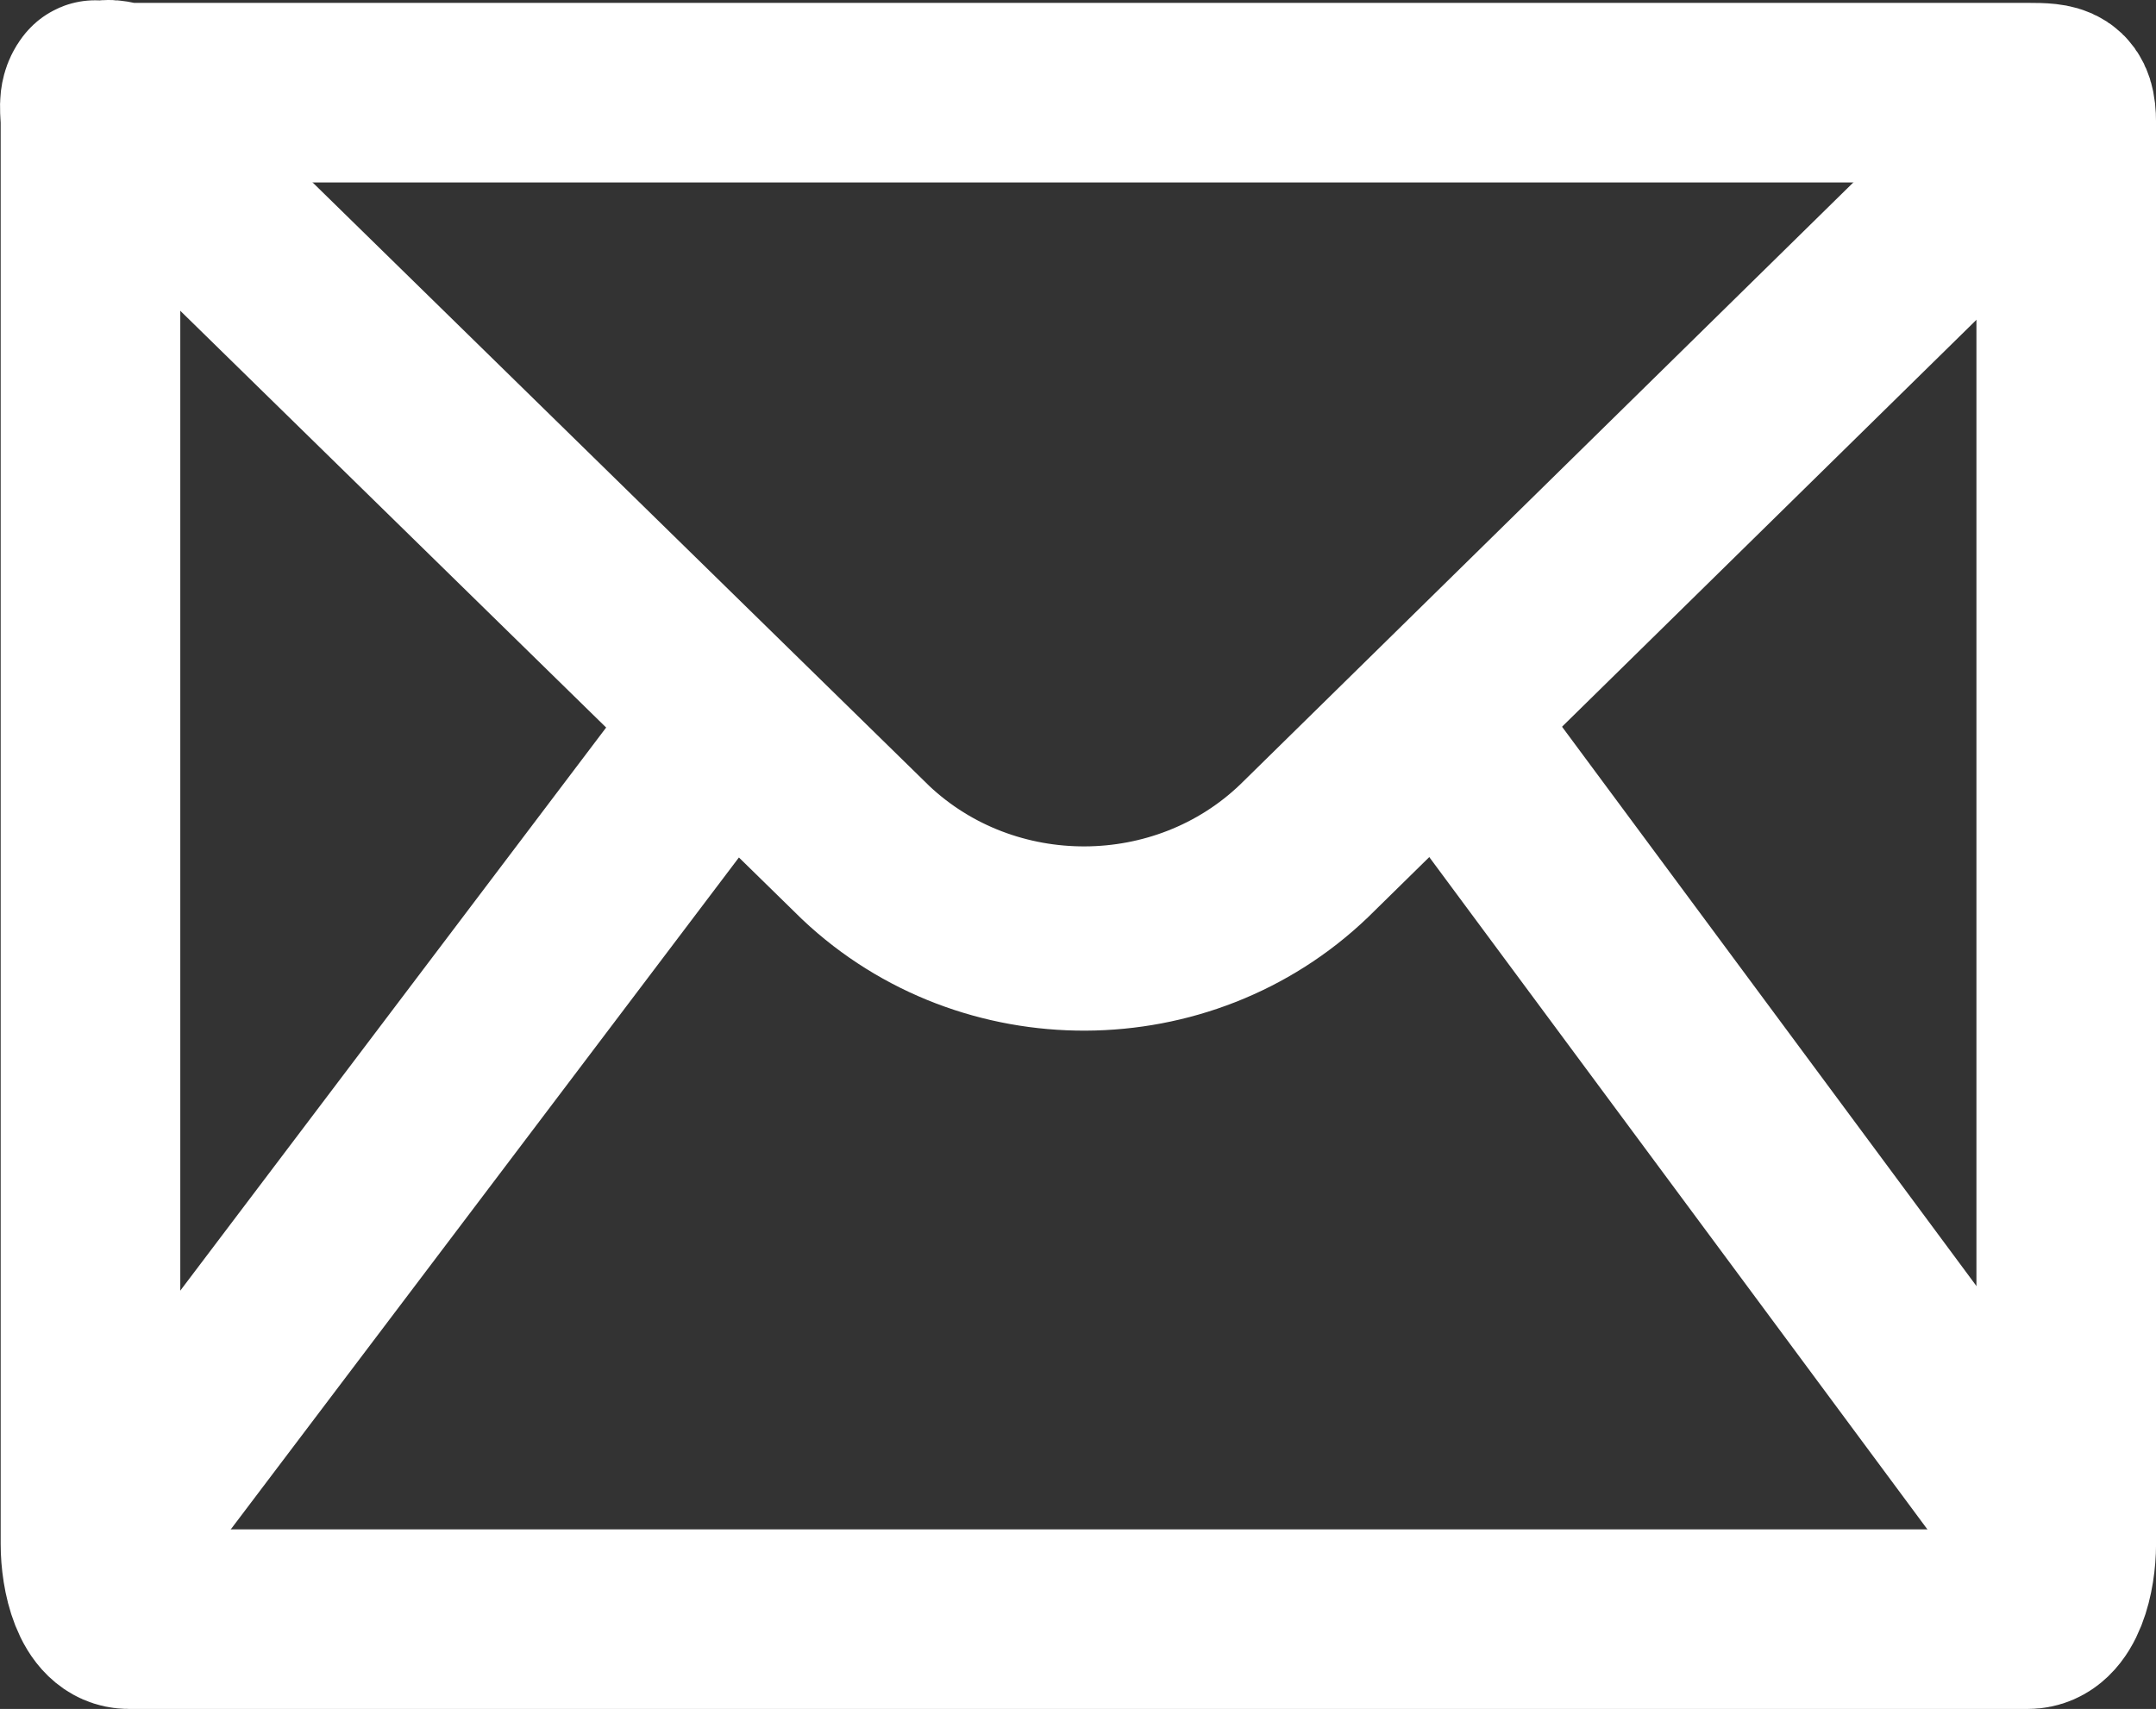 <!-- Generator: Adobe Illustrator 19.2.1, SVG Export Plug-In  -->
<svg version="1.1"
	 xmlns="http://www.w3.org/2000/svg" xmlns:xlink="http://www.w3.org/1999/xlink" xmlns:a="http://ns.adobe.com/AdobeSVGViewerExtensions/3.0/"
	 x="0px" y="0px" width="48.014px" height="38.064px" viewBox="0 0 48.014 38.064"
	 style="enable-background:new 0 0 48.014 38.064;" xml:space="preserve">
<rect x="0" y="0" width="48.014" height="38.064" fill="#333333" stroke="none"/>
<style type="text/css">
	.st0{fill:none;stroke:#FFFFFF;stroke-width:4;stroke-miterlimit:10;}
	.st1{fill:none;stroke:#FFFFFF;stroke-width:4.104;stroke-miterlimit:10;}
</style>
<defs>
</defs>
<g id="Icon_1_">
	<path class="st0" d="M45.162,36.064H2.867c-0.641,0-0.852-1.026-0.852-1.669V2.733c0-0.266-0.066-0.513,0.085-0.71
		C2.155,1.95,2.142,2.134,2.213,2.075c0.2-0.163,0.377-0.011,0.654-0.011h42.296c0.641,0,0.852,0.026,0.852,0.669v31.663
		C46.014,35.039,45.803,36.064,45.162,36.064z"/>
	<path class="st1" d="M1.943,2.023l17.338,16.97c2.719,2.564,7.064,2.546,9.76-0.04L46.16,2.141"/>
	<path class="st1" d="M15.141,17.435"/>
	<line class="st1" x1="46.16" y1="34.987" x2="32.075" y2="15.974"/>
	<line class="st1" x1="1.869" y1="34.987" x2="16.246" y2="15.974"/>
</g>
</svg>